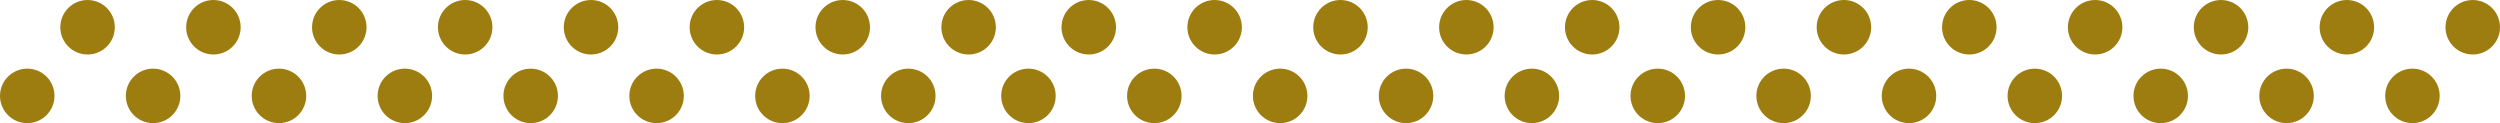 <svg xmlns="http://www.w3.org/2000/svg" viewBox="0 0 600.96 29.6"><defs><style>.cls-1{fill:#9d7d10;}</style></defs><title>04Composición2LíneasPuntosFrente</title><g id="Capa_2" data-name="Capa 2"><g id="_04._Concursos_Musicales" data-name="04. Concursos Musicales"><circle class="cls-1" cx="232.84" cy="6.55" r="6.55"></circle><circle class="cls-1" cx="202.58" cy="6.55" r="6.55"></circle><circle class="cls-1" cx="172.33" cy="6.55" r="6.55"></circle><circle class="cls-1" cx="142.07" cy="6.55" r="6.55"></circle><circle class="cls-1" cx="111.82" cy="6.55" r="6.55"></circle><circle class="cls-1" cx="81.56" cy="6.55" r="6.55"></circle><circle class="cls-1" cx="51.3" cy="6.55" r="6.55"></circle><circle class="cls-1" cx="21.05" cy="6.55" r="6.55"></circle><circle class="cls-1" cx="443.25" cy="6.55" r="6.55"></circle><circle class="cls-1" cx="413" cy="6.55" r="6.55"></circle><circle class="cls-1" cx="382.74" cy="6.55" r="6.55"></circle><circle class="cls-1" cx="352.49" cy="6.55" r="6.55"></circle><circle class="cls-1" cx="322.23" cy="6.55" r="6.55"></circle><circle class="cls-1" cx="291.98" cy="6.55" r="6.55"></circle><circle class="cls-1" cx="594.41" cy="6.55" r="6.55"></circle><circle class="cls-1" cx="564.15" cy="6.55" r="6.55"></circle><circle class="cls-1" cx="533.9" cy="6.55" r="6.55"></circle><circle class="cls-1" cx="503.64" cy="6.55" r="6.55"></circle><circle class="cls-1" cx="473.39" cy="6.55" r="6.55"></circle><circle class="cls-1" cx="261.72" cy="6.55" r="6.55"></circle><circle class="cls-1" cx="218.34" cy="23.05" r="6.55"></circle><circle class="cls-1" cx="188.08" cy="23.05" r="6.55"></circle><circle class="cls-1" cx="157.83" cy="23.05" r="6.55"></circle><circle class="cls-1" cx="127.57" cy="23.05" r="6.55"></circle><circle class="cls-1" cx="97.32" cy="23.05" r="6.55"></circle><circle class="cls-1" cx="67.06" cy="23.05" r="6.55"></circle><circle class="cls-1" cx="36.8" cy="23.05" r="6.55"></circle><circle class="cls-1" cx="6.55" cy="23.05" r="6.55"></circle><circle class="cls-1" cx="428.75" cy="23.05" r="6.55"></circle><circle class="cls-1" cx="398.5" cy="23.05" r="6.55"></circle><circle class="cls-1" cx="368.24" cy="23.05" r="6.55"></circle><circle class="cls-1" cx="337.99" cy="23.05" r="6.55"></circle><circle class="cls-1" cx="307.73" cy="23.05" r="6.55"></circle><circle class="cls-1" cx="277.48" cy="23.05" r="6.55"></circle><circle class="cls-1" cx="579.91" cy="23.05" r="6.55"></circle><circle class="cls-1" cx="549.65" cy="23.05" r="6.55"></circle><circle class="cls-1" cx="519.4" cy="23.05" r="6.55"></circle><circle class="cls-1" cx="489.14" cy="23.05" r="6.55"></circle><circle class="cls-1" cx="458.89" cy="23.05" r="6.55"></circle><circle class="cls-1" cx="247.22" cy="23.05" r="6.55"></circle></g></g></svg>